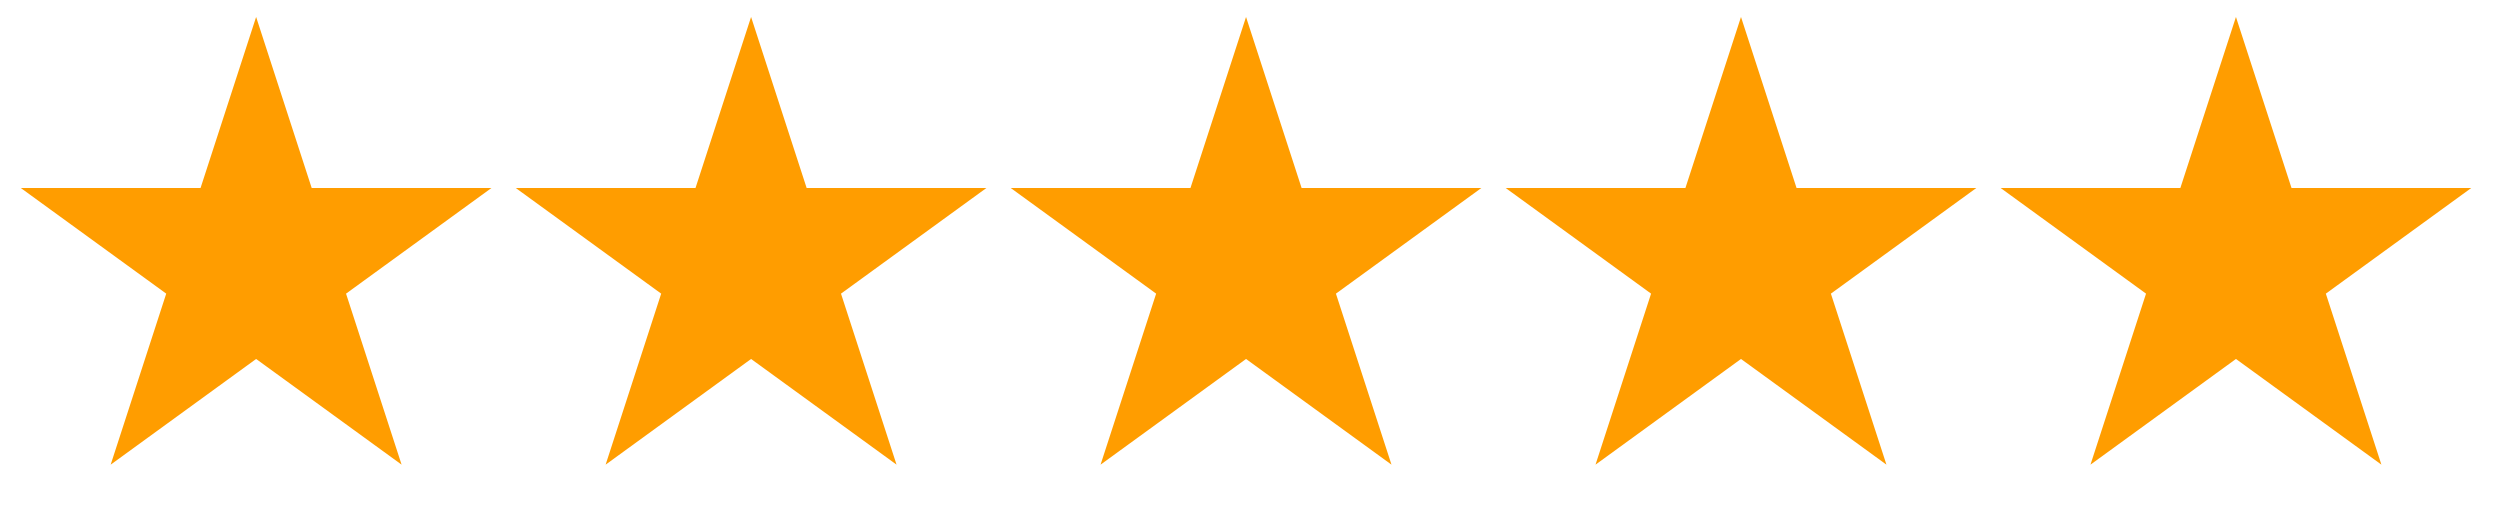 <svg width="116" height="24" viewBox="0 0 116 24" fill="none" xmlns="http://www.w3.org/2000/svg">
<path d="M11.884 0.787L14.462 8.722H22.805L16.056 13.625L18.634 21.56L11.884 16.656L5.135 21.56L7.713 13.625L0.963 8.722H9.306L11.884 0.787Z" fill="#FF9D00"/>
<path d="M34.85 0.787L37.428 8.722H45.771L39.022 13.625L41.6 21.56L34.85 16.656L28.101 21.56L30.679 13.625L23.929 8.722H32.272L34.85 0.787Z" fill="#FF9D00"/>
<path d="M57.816 0.787L60.394 8.722H68.737L61.987 13.625L64.565 21.56L57.816 16.656L51.066 21.56L53.645 13.625L46.895 8.722H55.238L57.816 0.787Z" fill="#FF9D00"/>
<path d="M80.782 0.787L83.36 8.722H91.703L84.953 13.625L87.531 21.56L80.782 16.656L74.032 21.56L76.61 13.625L69.861 8.722H78.204L80.782 0.787Z" fill="#FF9D00"/>
<path d="M103.748 0.787L106.326 8.722H114.668L107.919 13.625L110.497 21.56L103.748 16.656L96.998 21.56L99.576 13.625L92.827 8.722H101.169L103.748 0.787Z" fill="#FF9D00"/>
</svg>
